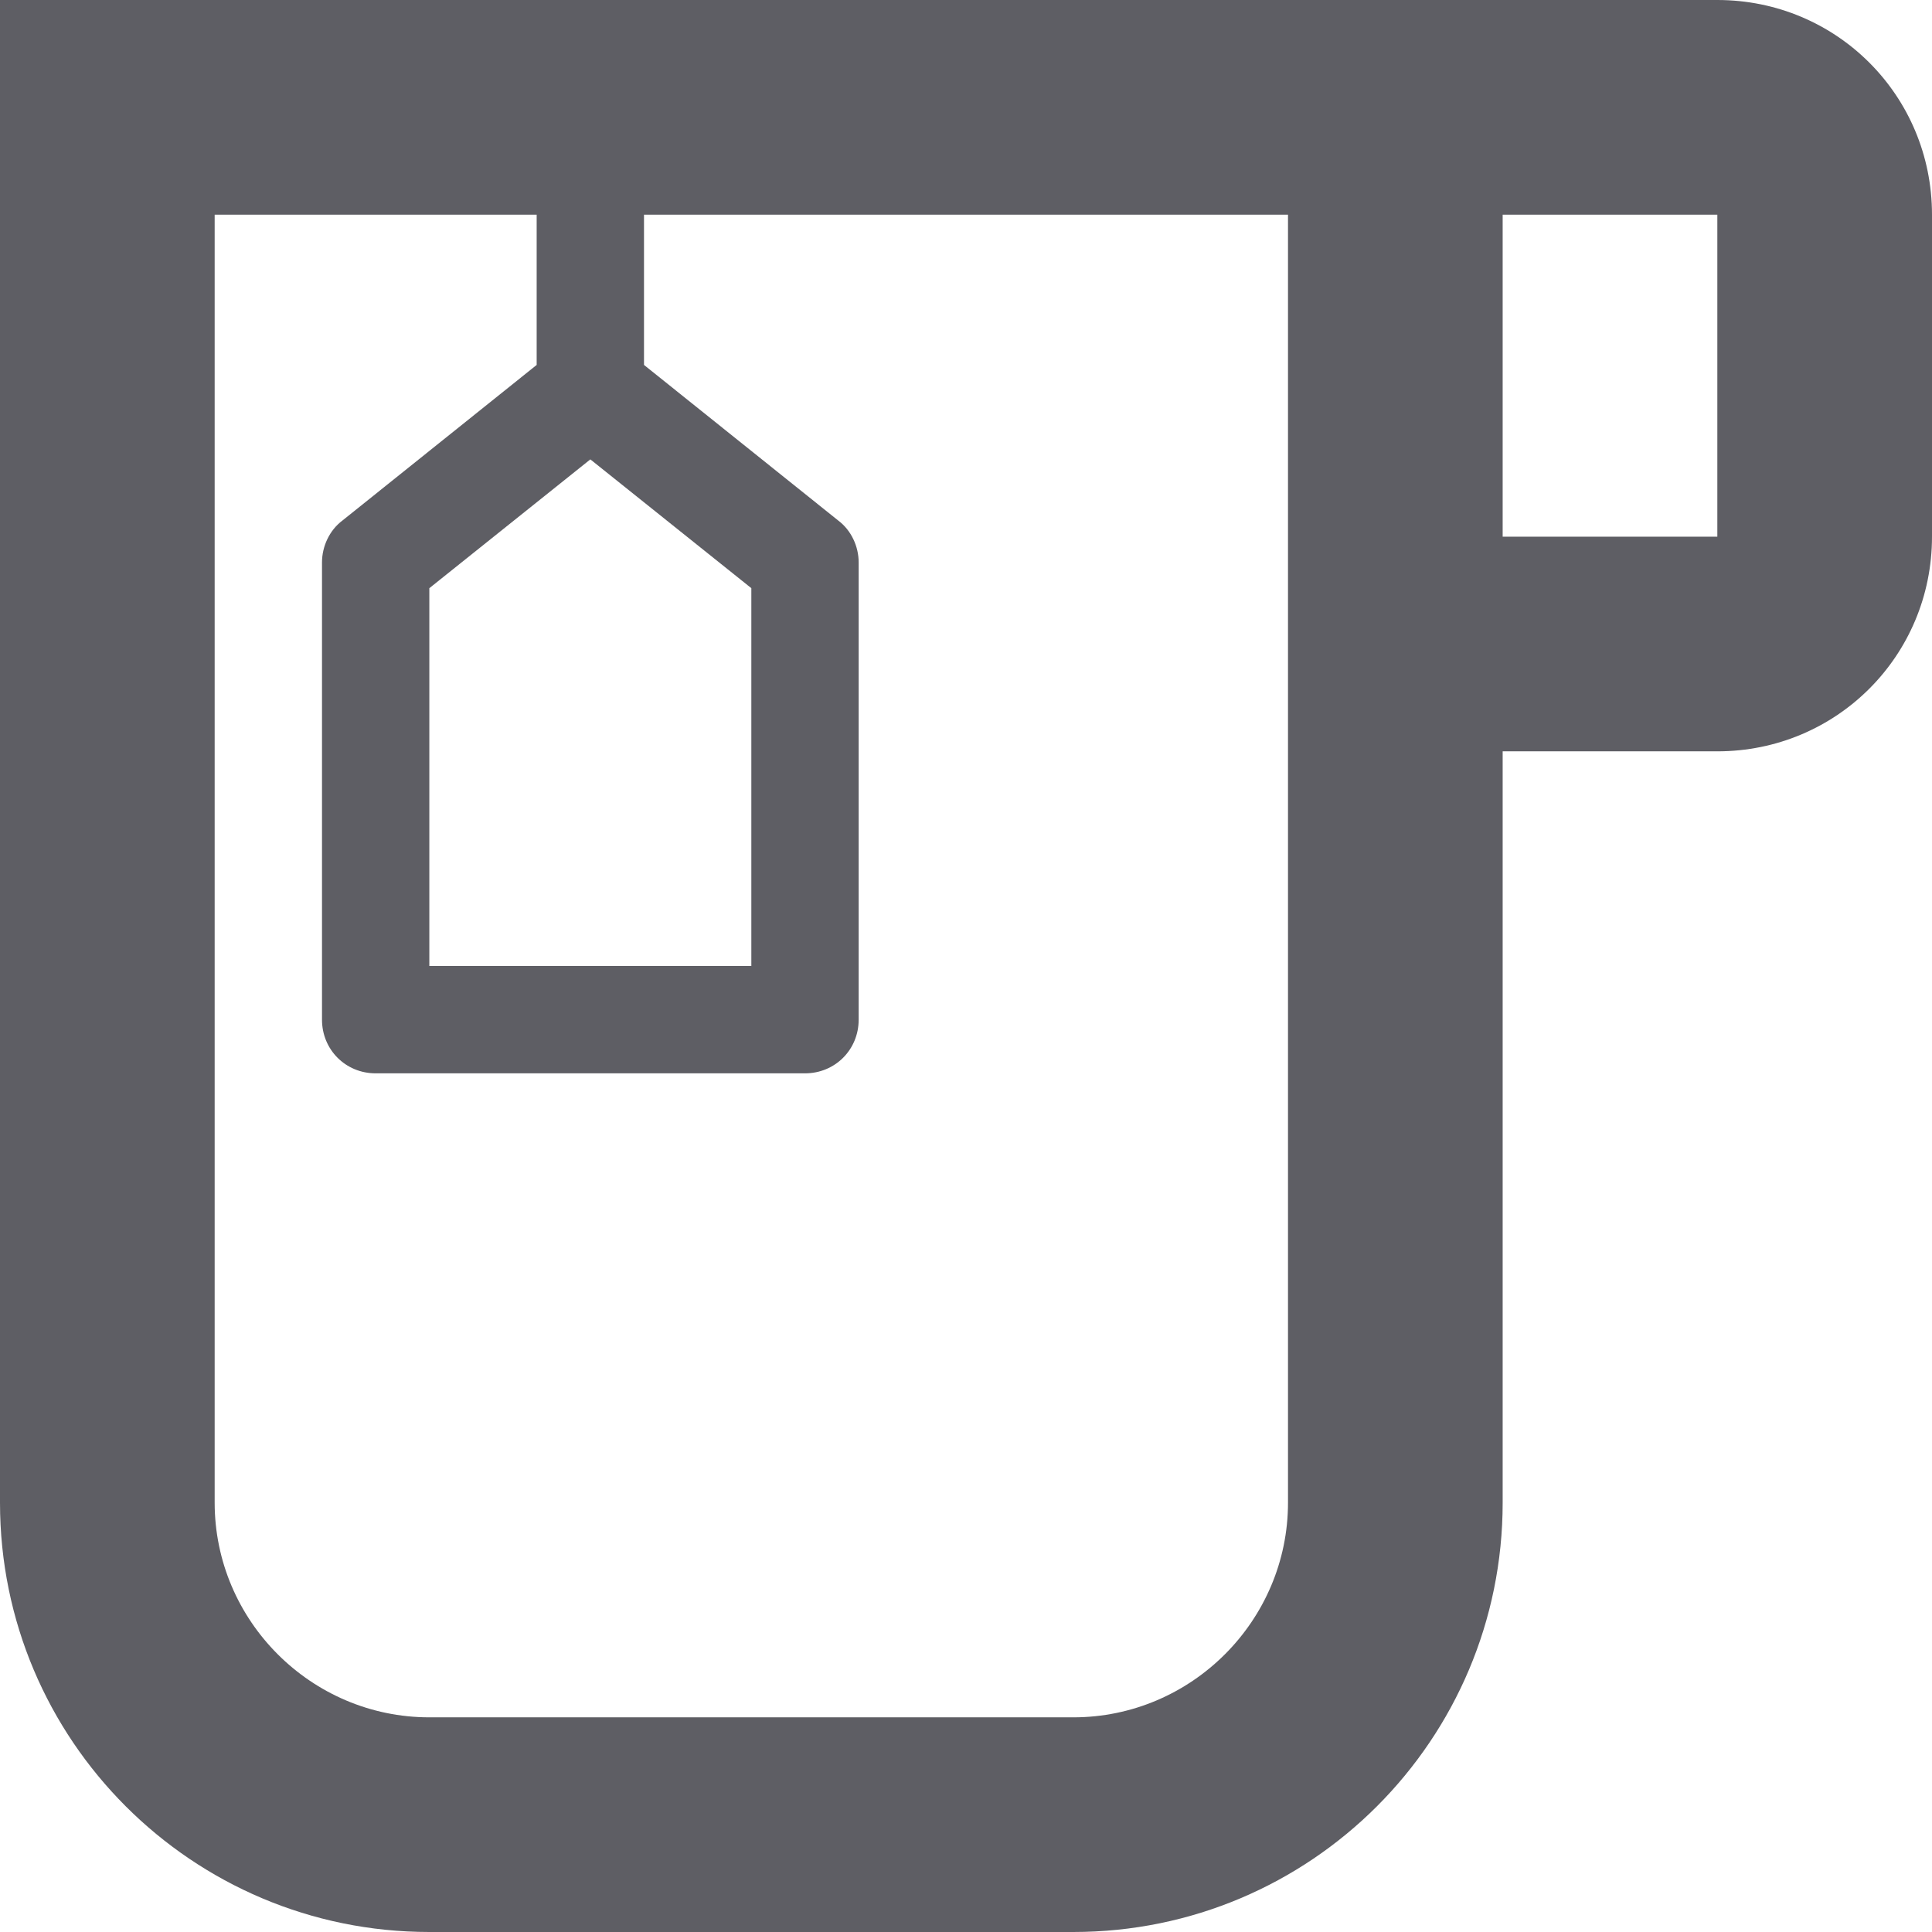 <svg width="18" height="18" viewBox="0 0 18 18" fill="none" xmlns="http://www.w3.org/2000/svg">
<path d="M16 0H0V14C0 16.21 1.79 18 4 18H10C12.21 18 14 16.21 14 14V7H16C17.11 7 18 6.11 18 5V2C18 0.89 17.11 0 16 0ZM12 14C12 15.1 11.1 16 10 16H4C2.9 16 2 15.1 2 14V2H5V3.4L3.19 4.85C3.07 4.94 3 5.09 3 5.24V9.5C3 9.78 3.22 10 3.5 10H7.5C7.78 10 8 9.78 8 9.5V5.24C8 5.09 7.93 4.94 7.81 4.85L6 3.4V2H12V14ZM5.5 4.28L7 5.48V9H4V5.48L5.5 4.28ZM16 5H14V2H16V5Z" fill="#5E5E64"/>
</svg>
